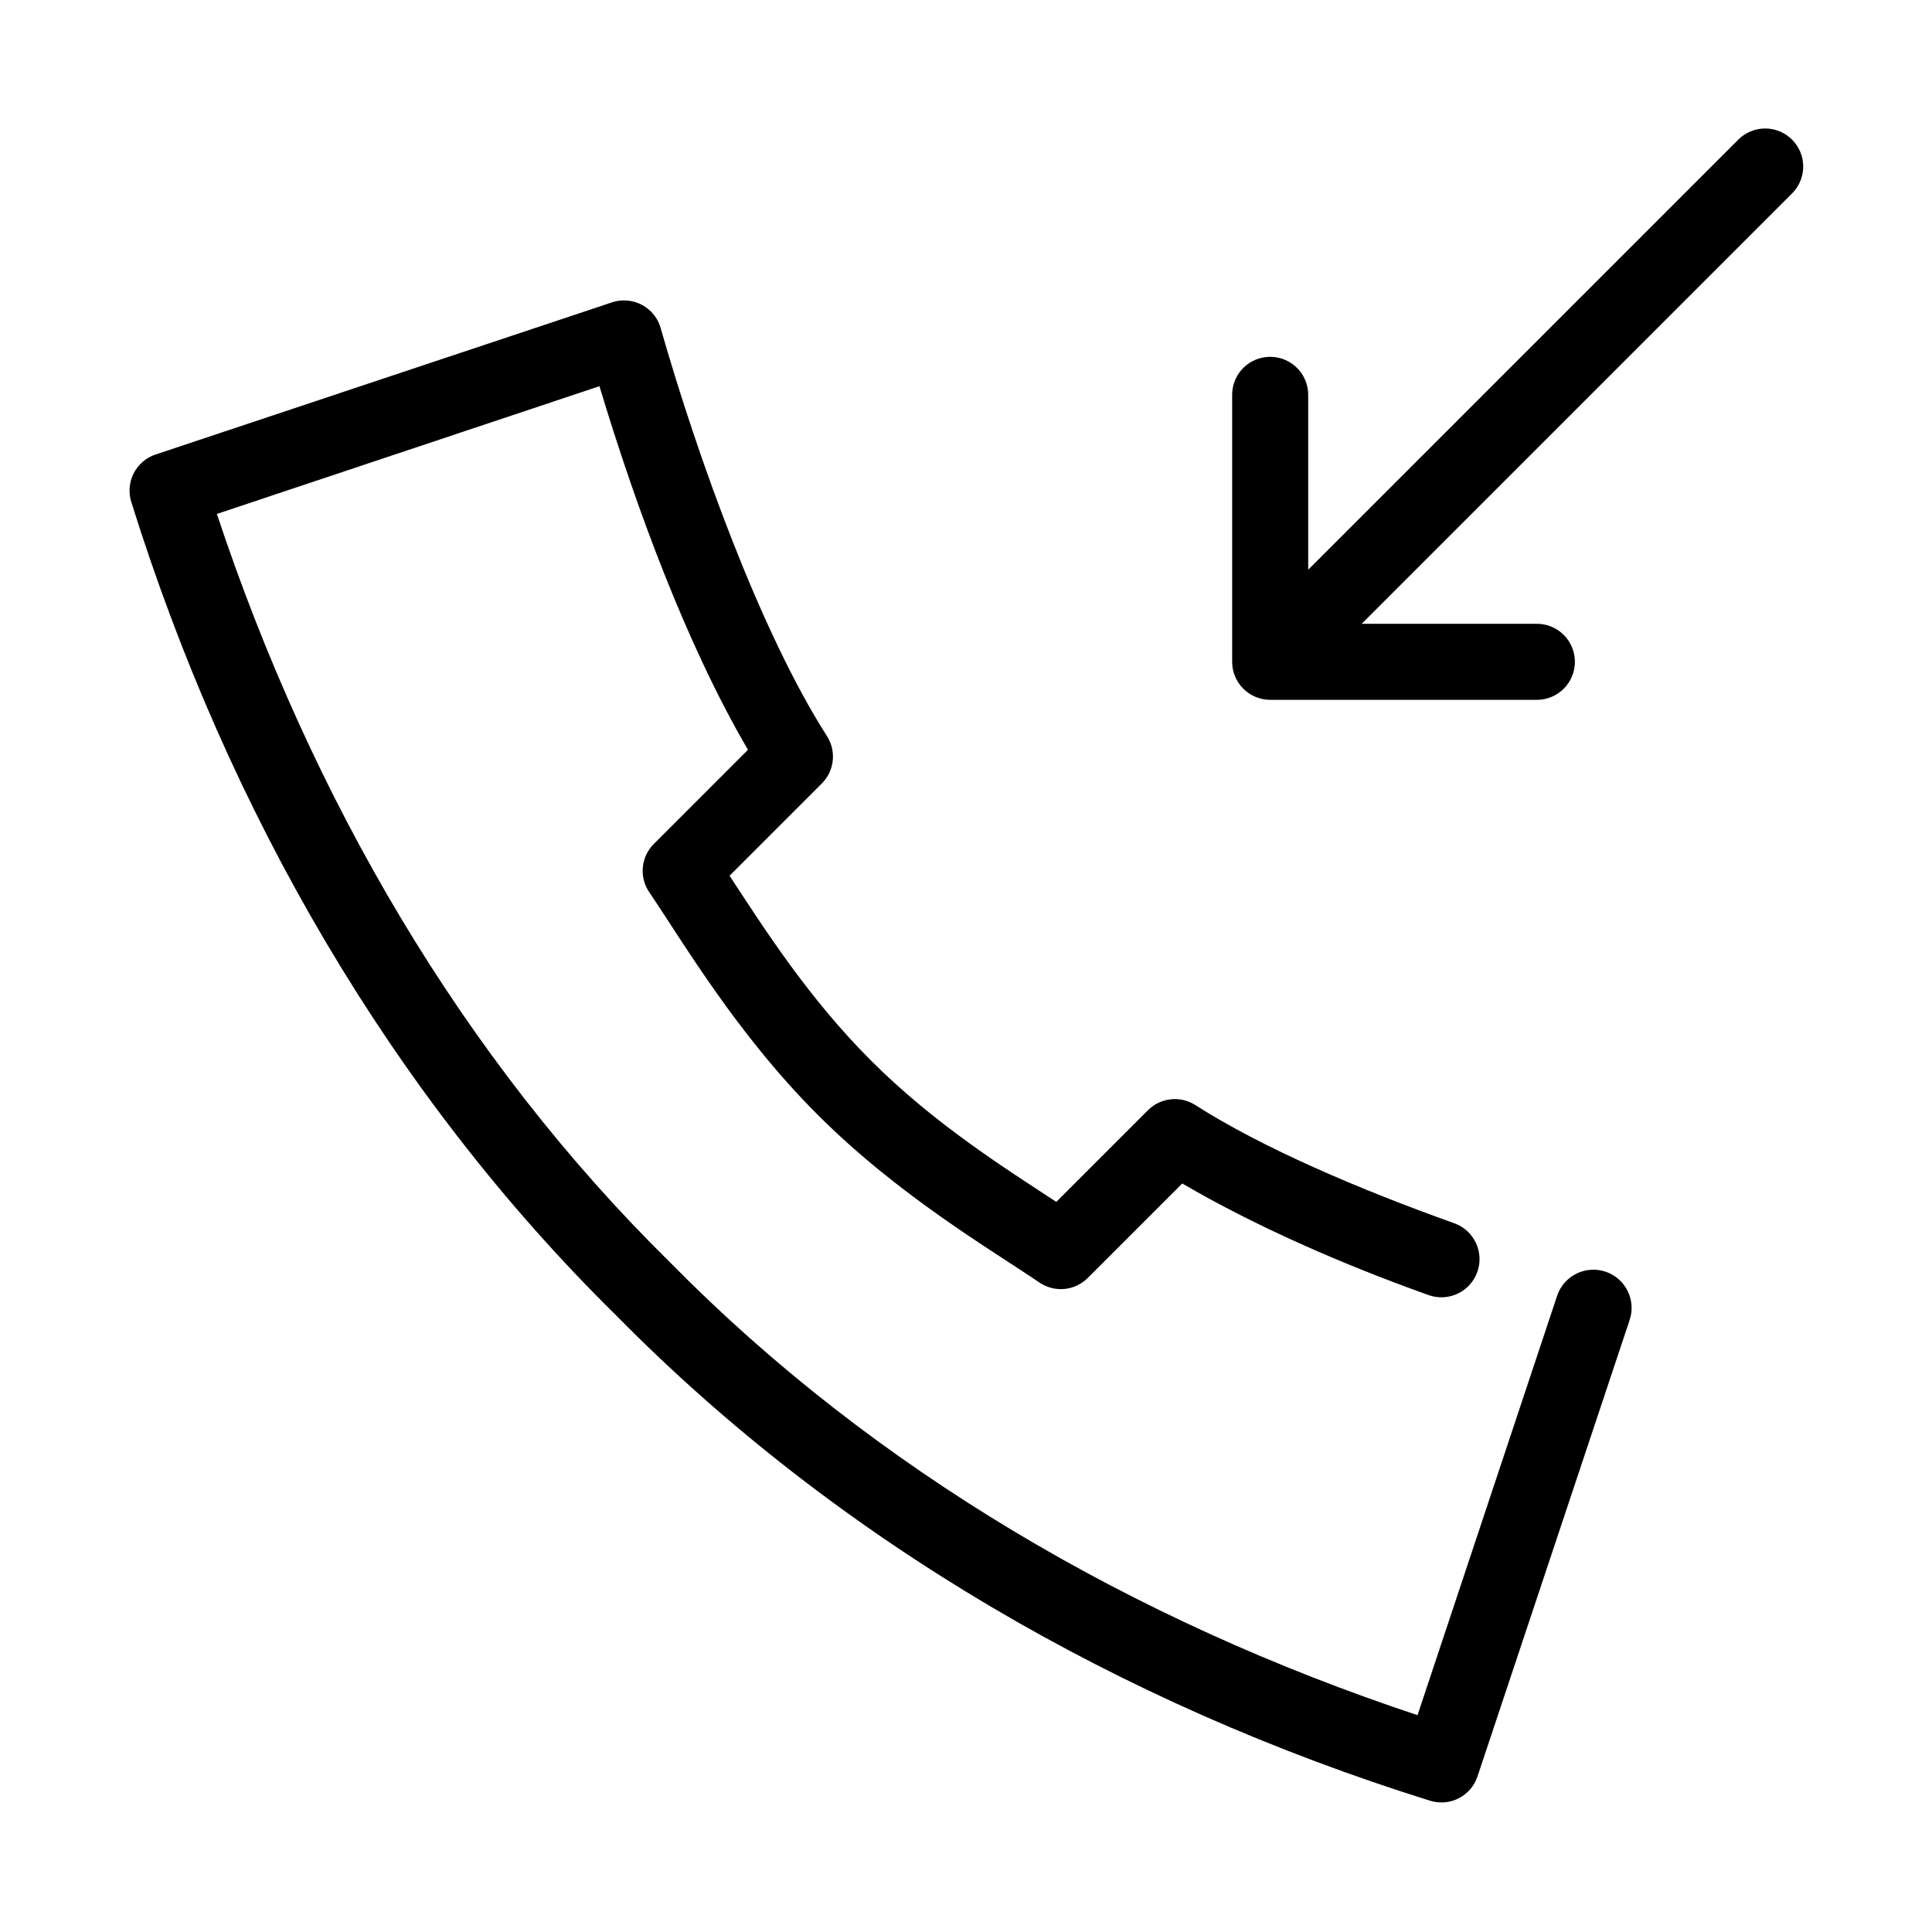 <?xml version="1.0" encoding="UTF-8"?>
<!-- Uploaded to: ICON Repo, www.svgrepo.com, Generator: ICON Repo Mixer Tools -->
<svg fill="#000000" width="800px" height="800px" version="1.1" viewBox="144 144 512 512" xmlns="http://www.w3.org/2000/svg">
 <path d="m610.34 178.16c-2.223 0.32-4.273 1.375-5.824 2.992l-113.83 113.83v-46.129c0.062-2.902-1.129-5.691-3.269-7.648-2.141-1.961-5.023-2.902-7.906-2.586-5.191 0.57-9.09 5.012-8.977 10.234v70.535c0 5.562 4.512 10.074 10.078 10.074h70.531c2.699 0.039 5.297-1.008 7.219-2.898 1.922-1.895 3-4.481 3-7.176 0-2.699-1.078-5.285-3-7.176-1.922-1.895-4.519-2.941-7.219-2.902h-46.285l113.83-113.83c3.207-3.012 4.09-7.758 2.18-11.719-1.91-3.965-6.172-6.231-10.523-5.602zm-302.13 45.5c-0.695 0.086-1.383 0.246-2.047 0.473l-120.91 40.305c-5.234 1.727-8.109 7.34-6.457 12.598 25.621 81.973 68.754 156.74 128.47 215.54 58.793 59.719 133.72 103.01 215.7 128.63 5.254 1.652 10.867-1.223 12.594-6.457l40.305-120.91c1.781-5.305-1.07-11.047-6.375-12.832-5.305-1.781-11.051 1.074-12.832 6.379l-37 111.15c-75.469-25.051-144.11-65.145-198.06-119.97-0.051-0.055-0.105-0.105-0.156-0.16-54.828-53.945-94.922-122.75-119.97-198.21l101.39-33.852c9.531 31.688 23.012 68.418 39.359 96.355l-24.875 24.875c-3.504 3.426-4.035 8.871-1.262 12.91 8.785 12.91 22.996 37.324 44.555 58.883 21.562 21.559 45.973 35.773 58.883 44.555 4.008 2.684 9.352 2.156 12.754-1.258l25.035-25.035c19.074 11.168 42.07 21.297 65.336 29.598 5.25 1.84 11-0.914 12.863-6.156 1.863-5.242-0.859-11.004-6.094-12.891-25.199-8.992-50.934-20.004-68.645-31.332-3.938-2.512-9.082-1.992-12.438 1.258l-24.402 24.406c-14.039-9.219-32.406-20.758-49.121-37.473-16.73-16.73-28.246-34.922-37.473-48.965l24.406-24.402c3.383-3.34 3.973-8.59 1.414-12.594-17.512-27.375-34.168-73.461-44.082-108.16-1.355-4.75-5.957-7.816-10.863-7.242z"/>
</svg>